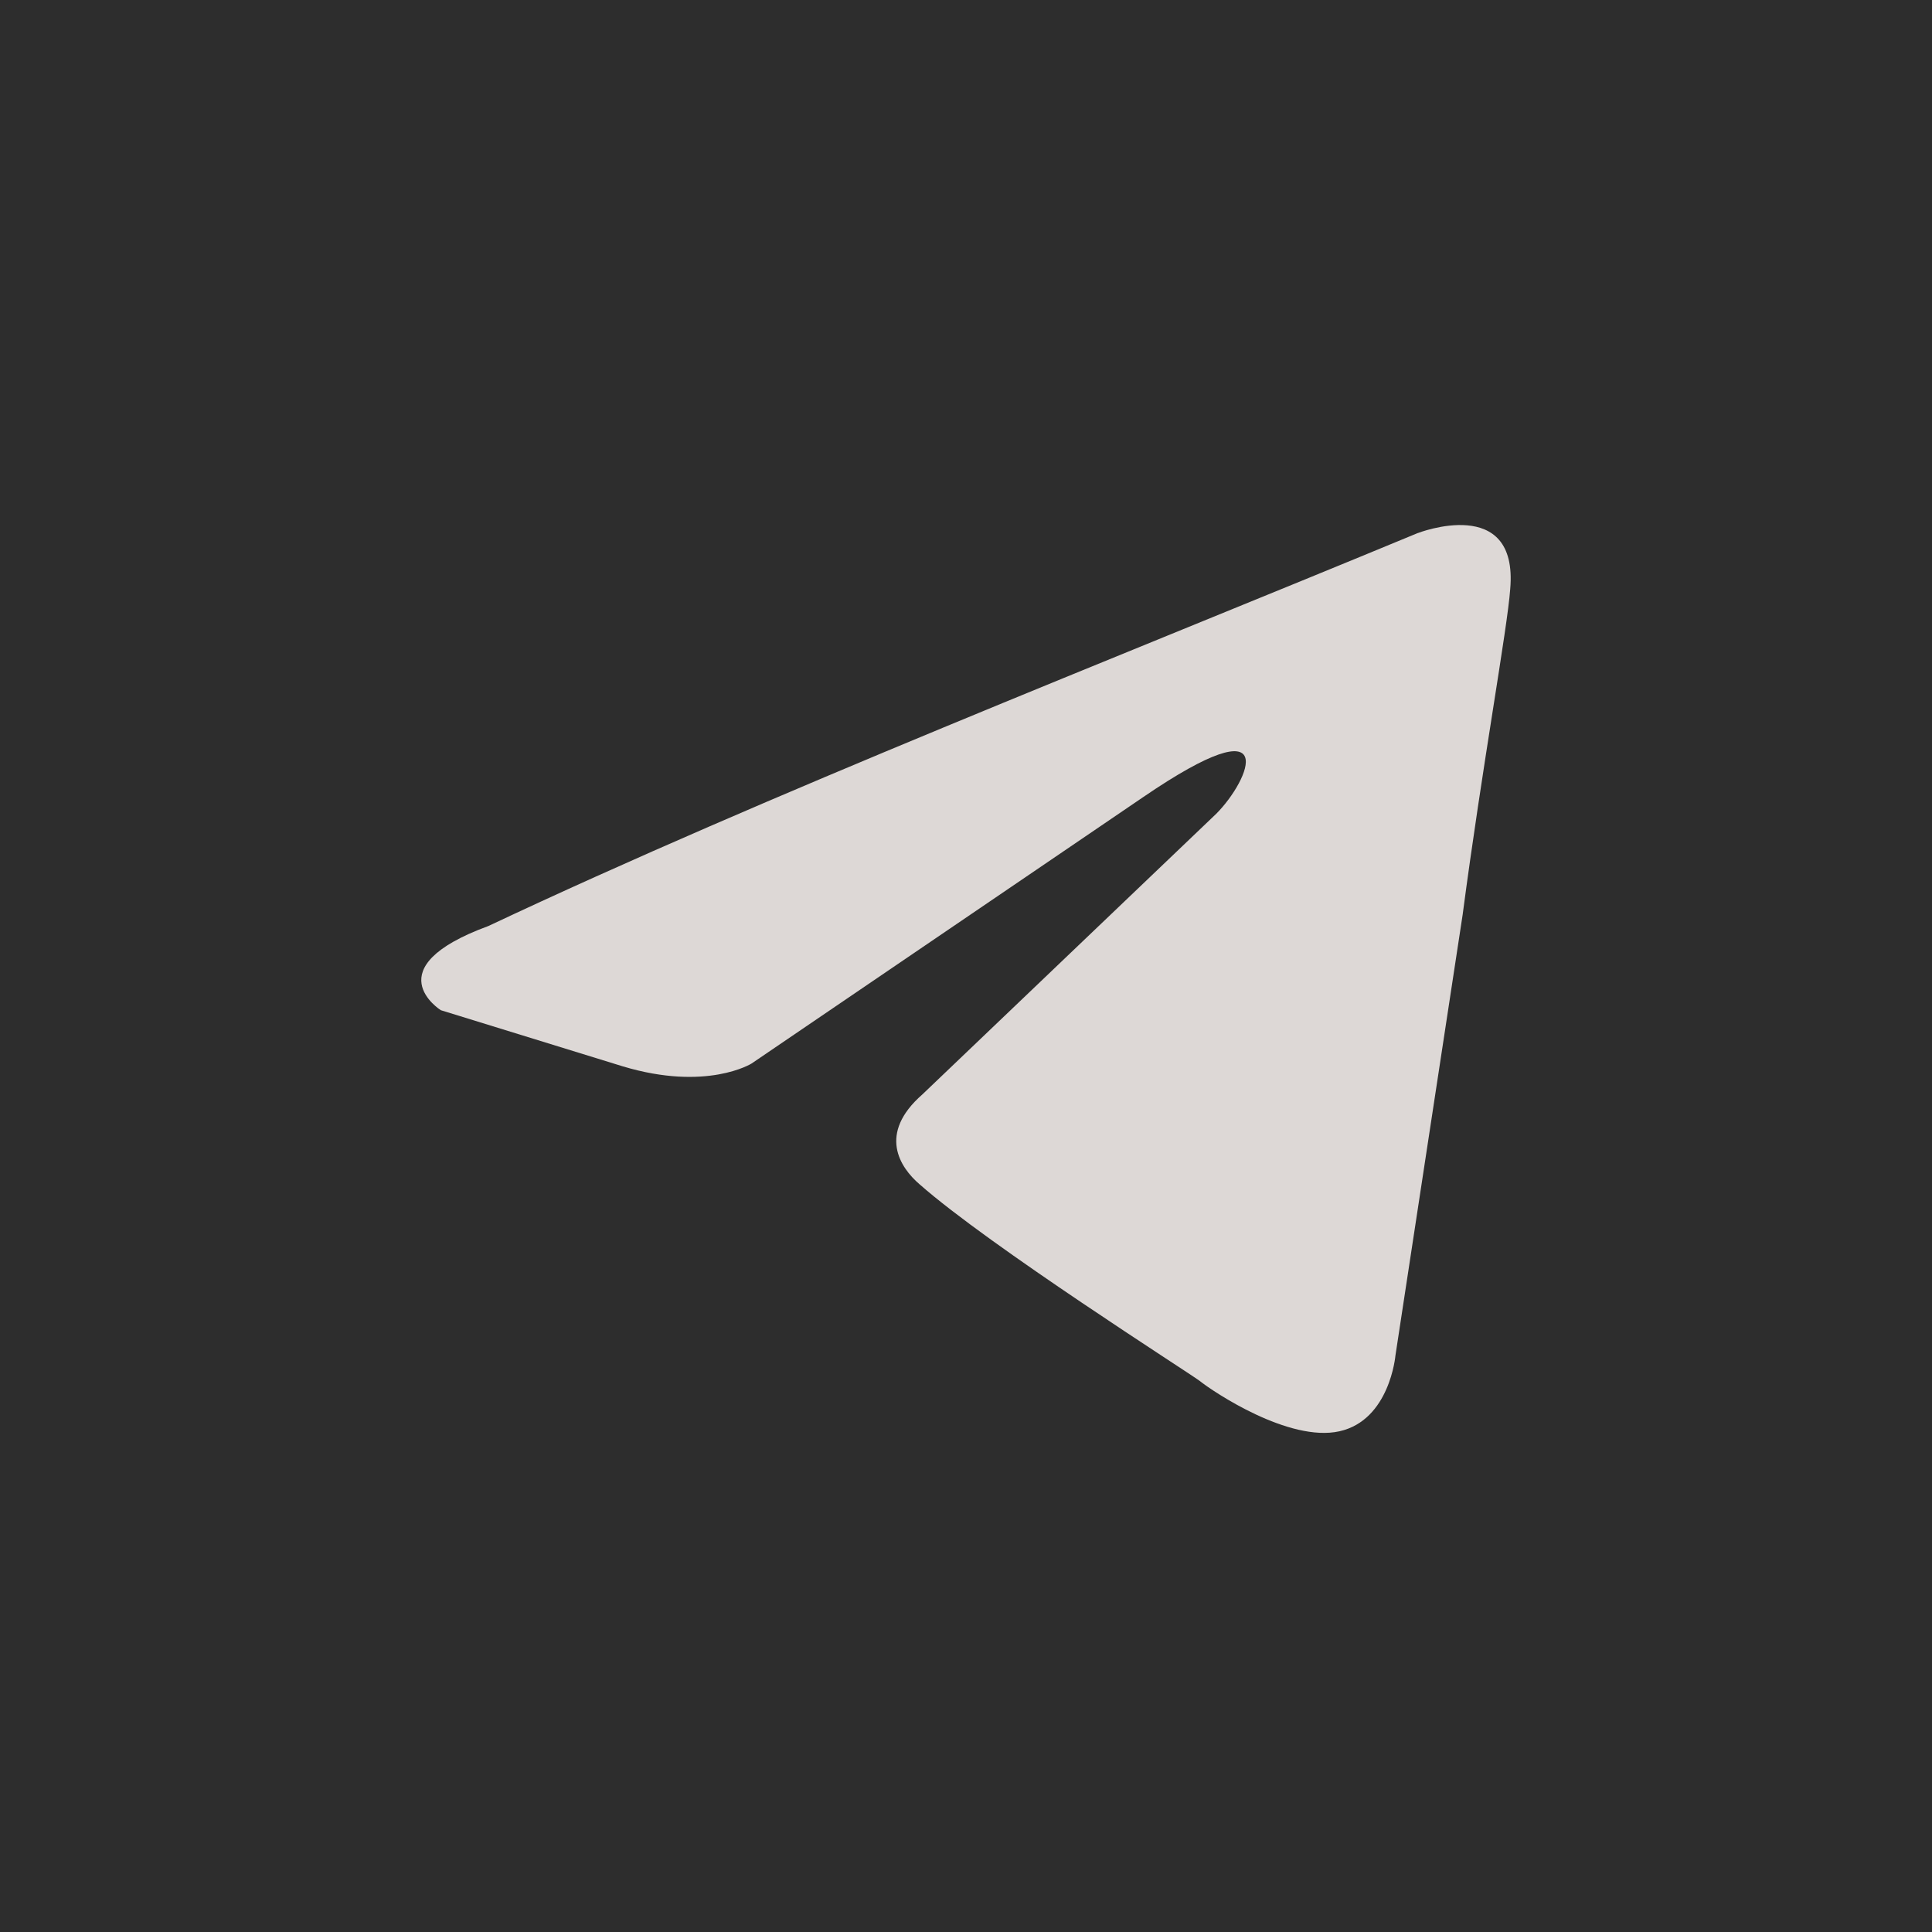 <?xml version="1.0" encoding="UTF-8"?> <svg xmlns="http://www.w3.org/2000/svg" width="90" height="90" viewBox="0 0 90 90" fill="none"><rect width="90" height="90" fill="#2D2D2D"></rect><path d="M66.049 24.832C66.049 24.832 70.743 23.001 70.351 27.447C70.221 29.277 69.048 35.685 68.135 42.615L65.005 63.144C65.005 63.144 64.744 66.152 62.396 66.675C60.05 67.197 56.529 64.844 55.876 64.321C55.354 63.928 46.096 58.044 42.836 55.168C41.922 54.383 40.878 52.814 42.966 50.984L56.659 37.907C58.224 36.336 59.789 32.675 53.269 37.122L35.011 49.543C35.011 49.543 32.924 50.852 29.012 49.675L20.535 47.059C20.535 47.059 17.405 45.098 22.752 43.137C35.794 36.991 51.834 30.715 66.048 24.83" fill="#DDD8D6"></path></svg> 